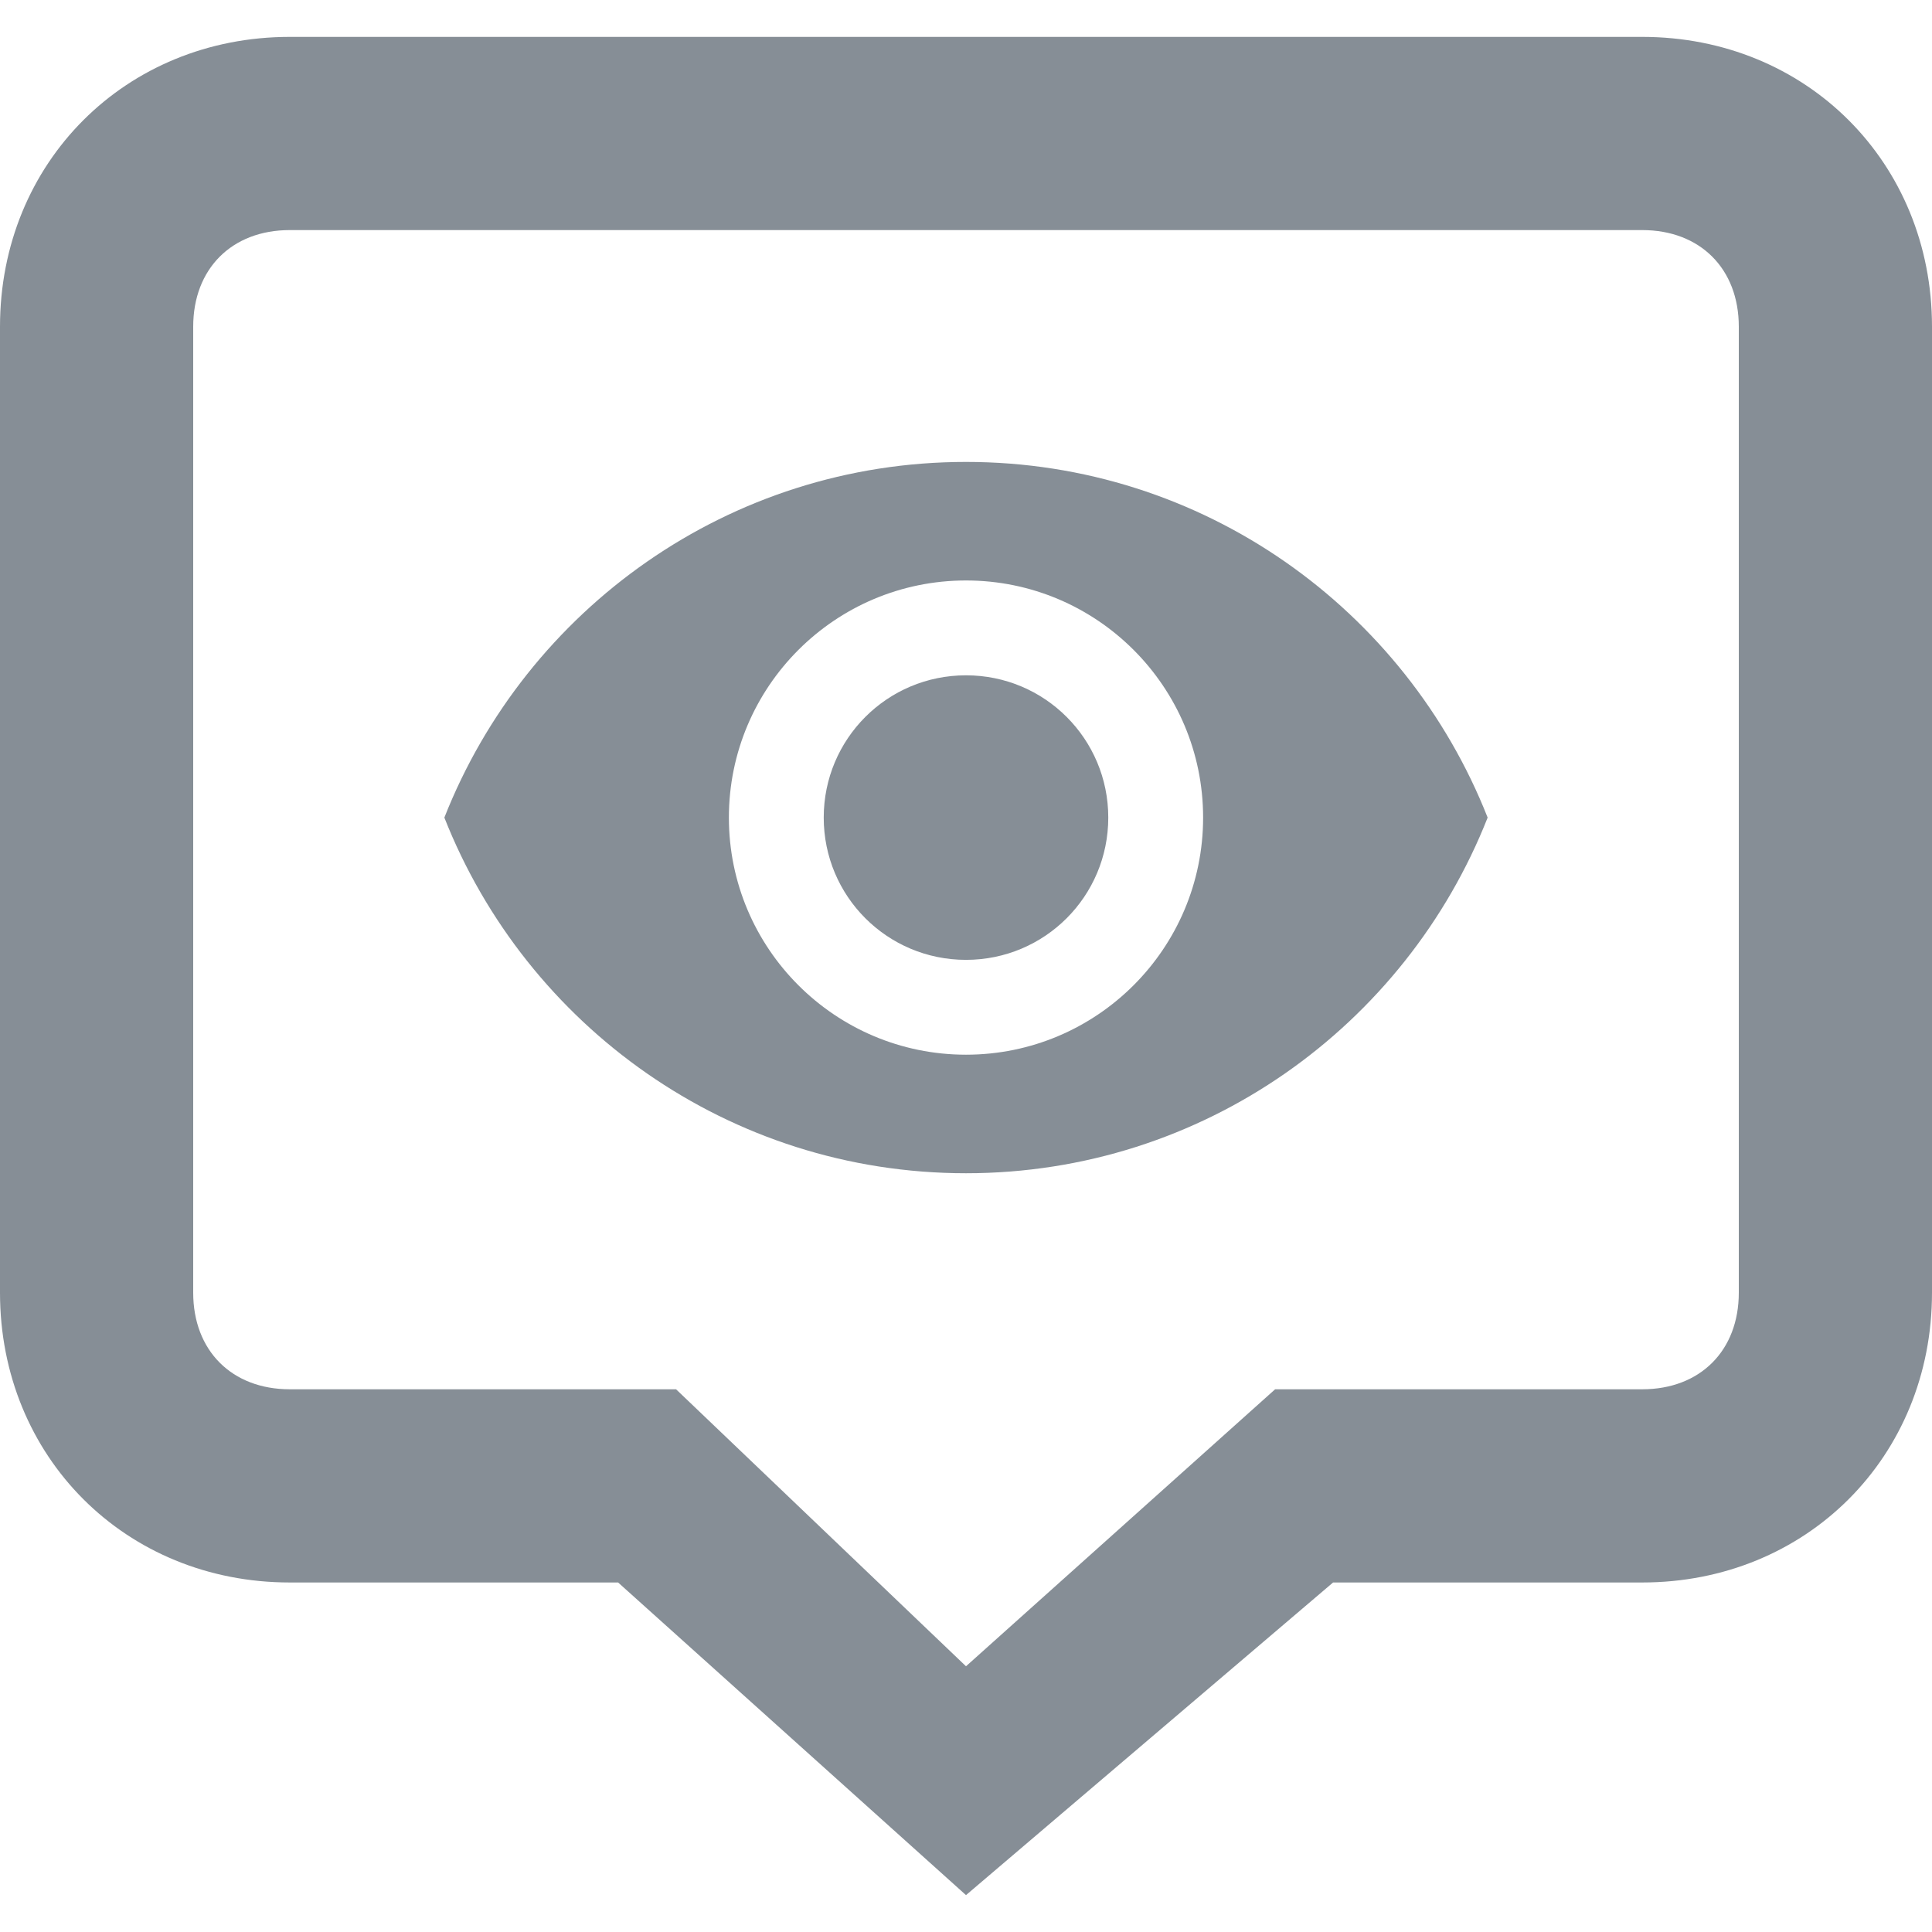 <?xml version="1.0" encoding="UTF-8"?>
<svg width="100px" height="100px" viewBox="0 0 100 100" version="1.1" xmlns="http://www.w3.org/2000/svg" xmlns:xlink="http://www.w3.org/1999/xlink">
    <title>enable tooltip</title>
    <g id="Symbols" stroke="none" stroke-width="1" fill="none" fill-rule="evenodd">
        <g id="enable-tooltip">
            <rect id="Rectangle" x="0" y="0" width="100" height="100"></rect>
            <path d="M85,1.909 C93.5,1.909 100,8.409 100,16.909 L100,16.909 L100,66.909 C100,75.409 93.5,81.909 85,81.909 L85,81.909 L69,81.909 L50,98.091 L31.993,81.909 L15,81.909 C6.5,81.909 0,75.409 0,66.909 L0,66.909 L0,16.909 C0,8.409 6.5,1.909 15,1.909 L15,1.909 Z M85,11.909 L15,11.909 C12,11.909 10,13.909 10,16.909 L10,16.909 L10,66.909 C10,69.909 12,71.909 15,71.909 L15,71.909 L34.993,71.909 L50,86.246 L66,71.909 L85,71.909 C88,71.909 90,69.909 90,66.909 L90,66.909 L90,16.909 C90,13.909 88,11.909 85,11.909 L85,11.909 Z M50,23.909 C62.273,23.909 72.754,31.543 77,42.318 C72.754,53.094 62.273,60.727 50,60.727 C37.727,60.727 27.246,53.094 23,42.318 C27.246,31.543 37.727,23.909 50,23.909 Z M50,30.045 C43.225,30.045 37.727,35.544 37.727,42.318 C37.727,49.093 43.225,54.591 50,54.591 C56.775,54.591 62.273,49.093 62.273,42.318 C62.273,35.544 56.775,30.045 50,30.045 Z M50,34.954 C54.075,34.954 57.364,38.244 57.364,42.318 C57.364,46.393 54.075,49.682 50,49.682 C45.925,49.682 42.636,46.393 42.636,42.318 C42.636,38.244 45.925,34.954 50,34.954 Z" id="Combined-Shape" fill="#868E96" fill-rule="nonzero"></path>
        </g>
    </g>
</svg>
